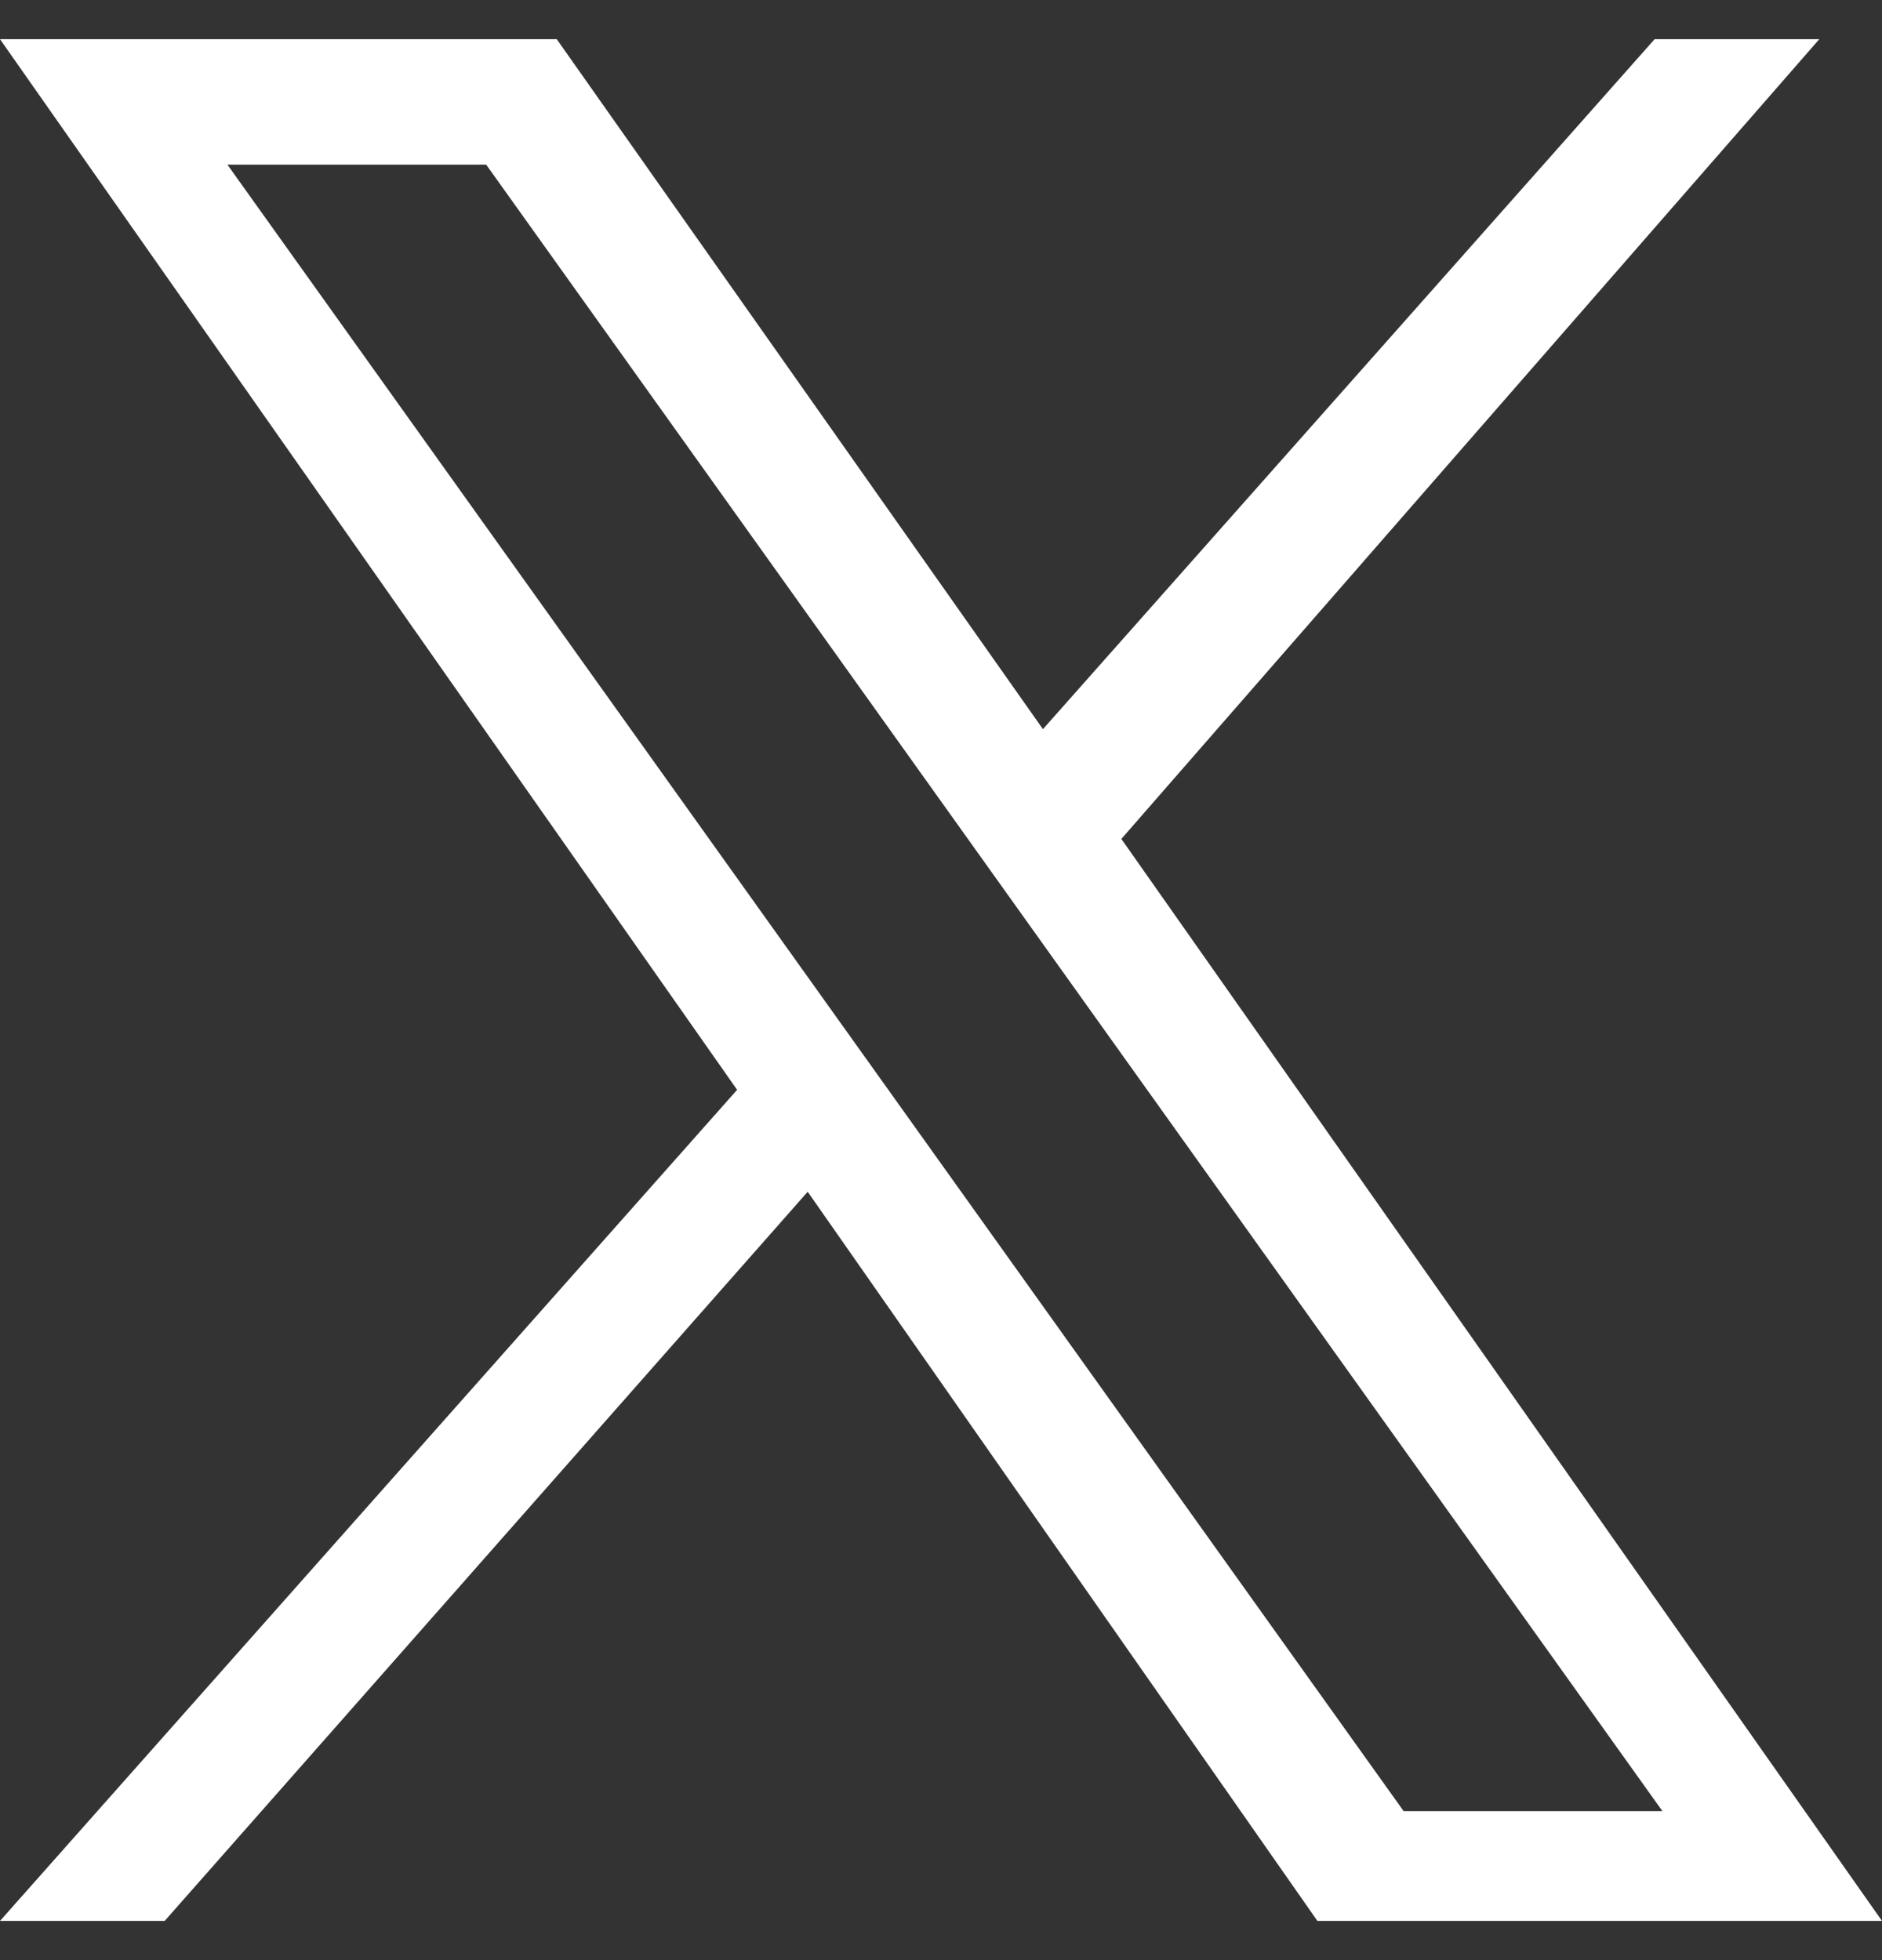 <?xml version="1.0" encoding="UTF-8"?>
<svg xmlns="http://www.w3.org/2000/svg" version="1.1" viewBox="0 0 24 25">
  <rect x="0" y="0" width="24" height="25" fill="#333333" stroke="none"/>
  <defs>
    <style>
      .cls-1 {
        fill: #fff;
      }
    </style>
  </defs>
  <!-- Generator: Adobe Illustrator 28.7.1, SVG Export Plug-In . SVG Version: 1.2.0 Build 142)  -->
  <g>
    <g id="Layer_1">
      <path class="cls-1" d="M14.3,10.7L23.2.5h-2.1l-7.8,8.8L7.1.5H0l9.4,13.4L0,24.5h2.1l8.2-9.3,6.5,9.3h7.2M2.9,2.1h3.3l15,21h-3.3"/>
    </g>
  </g>
</svg>